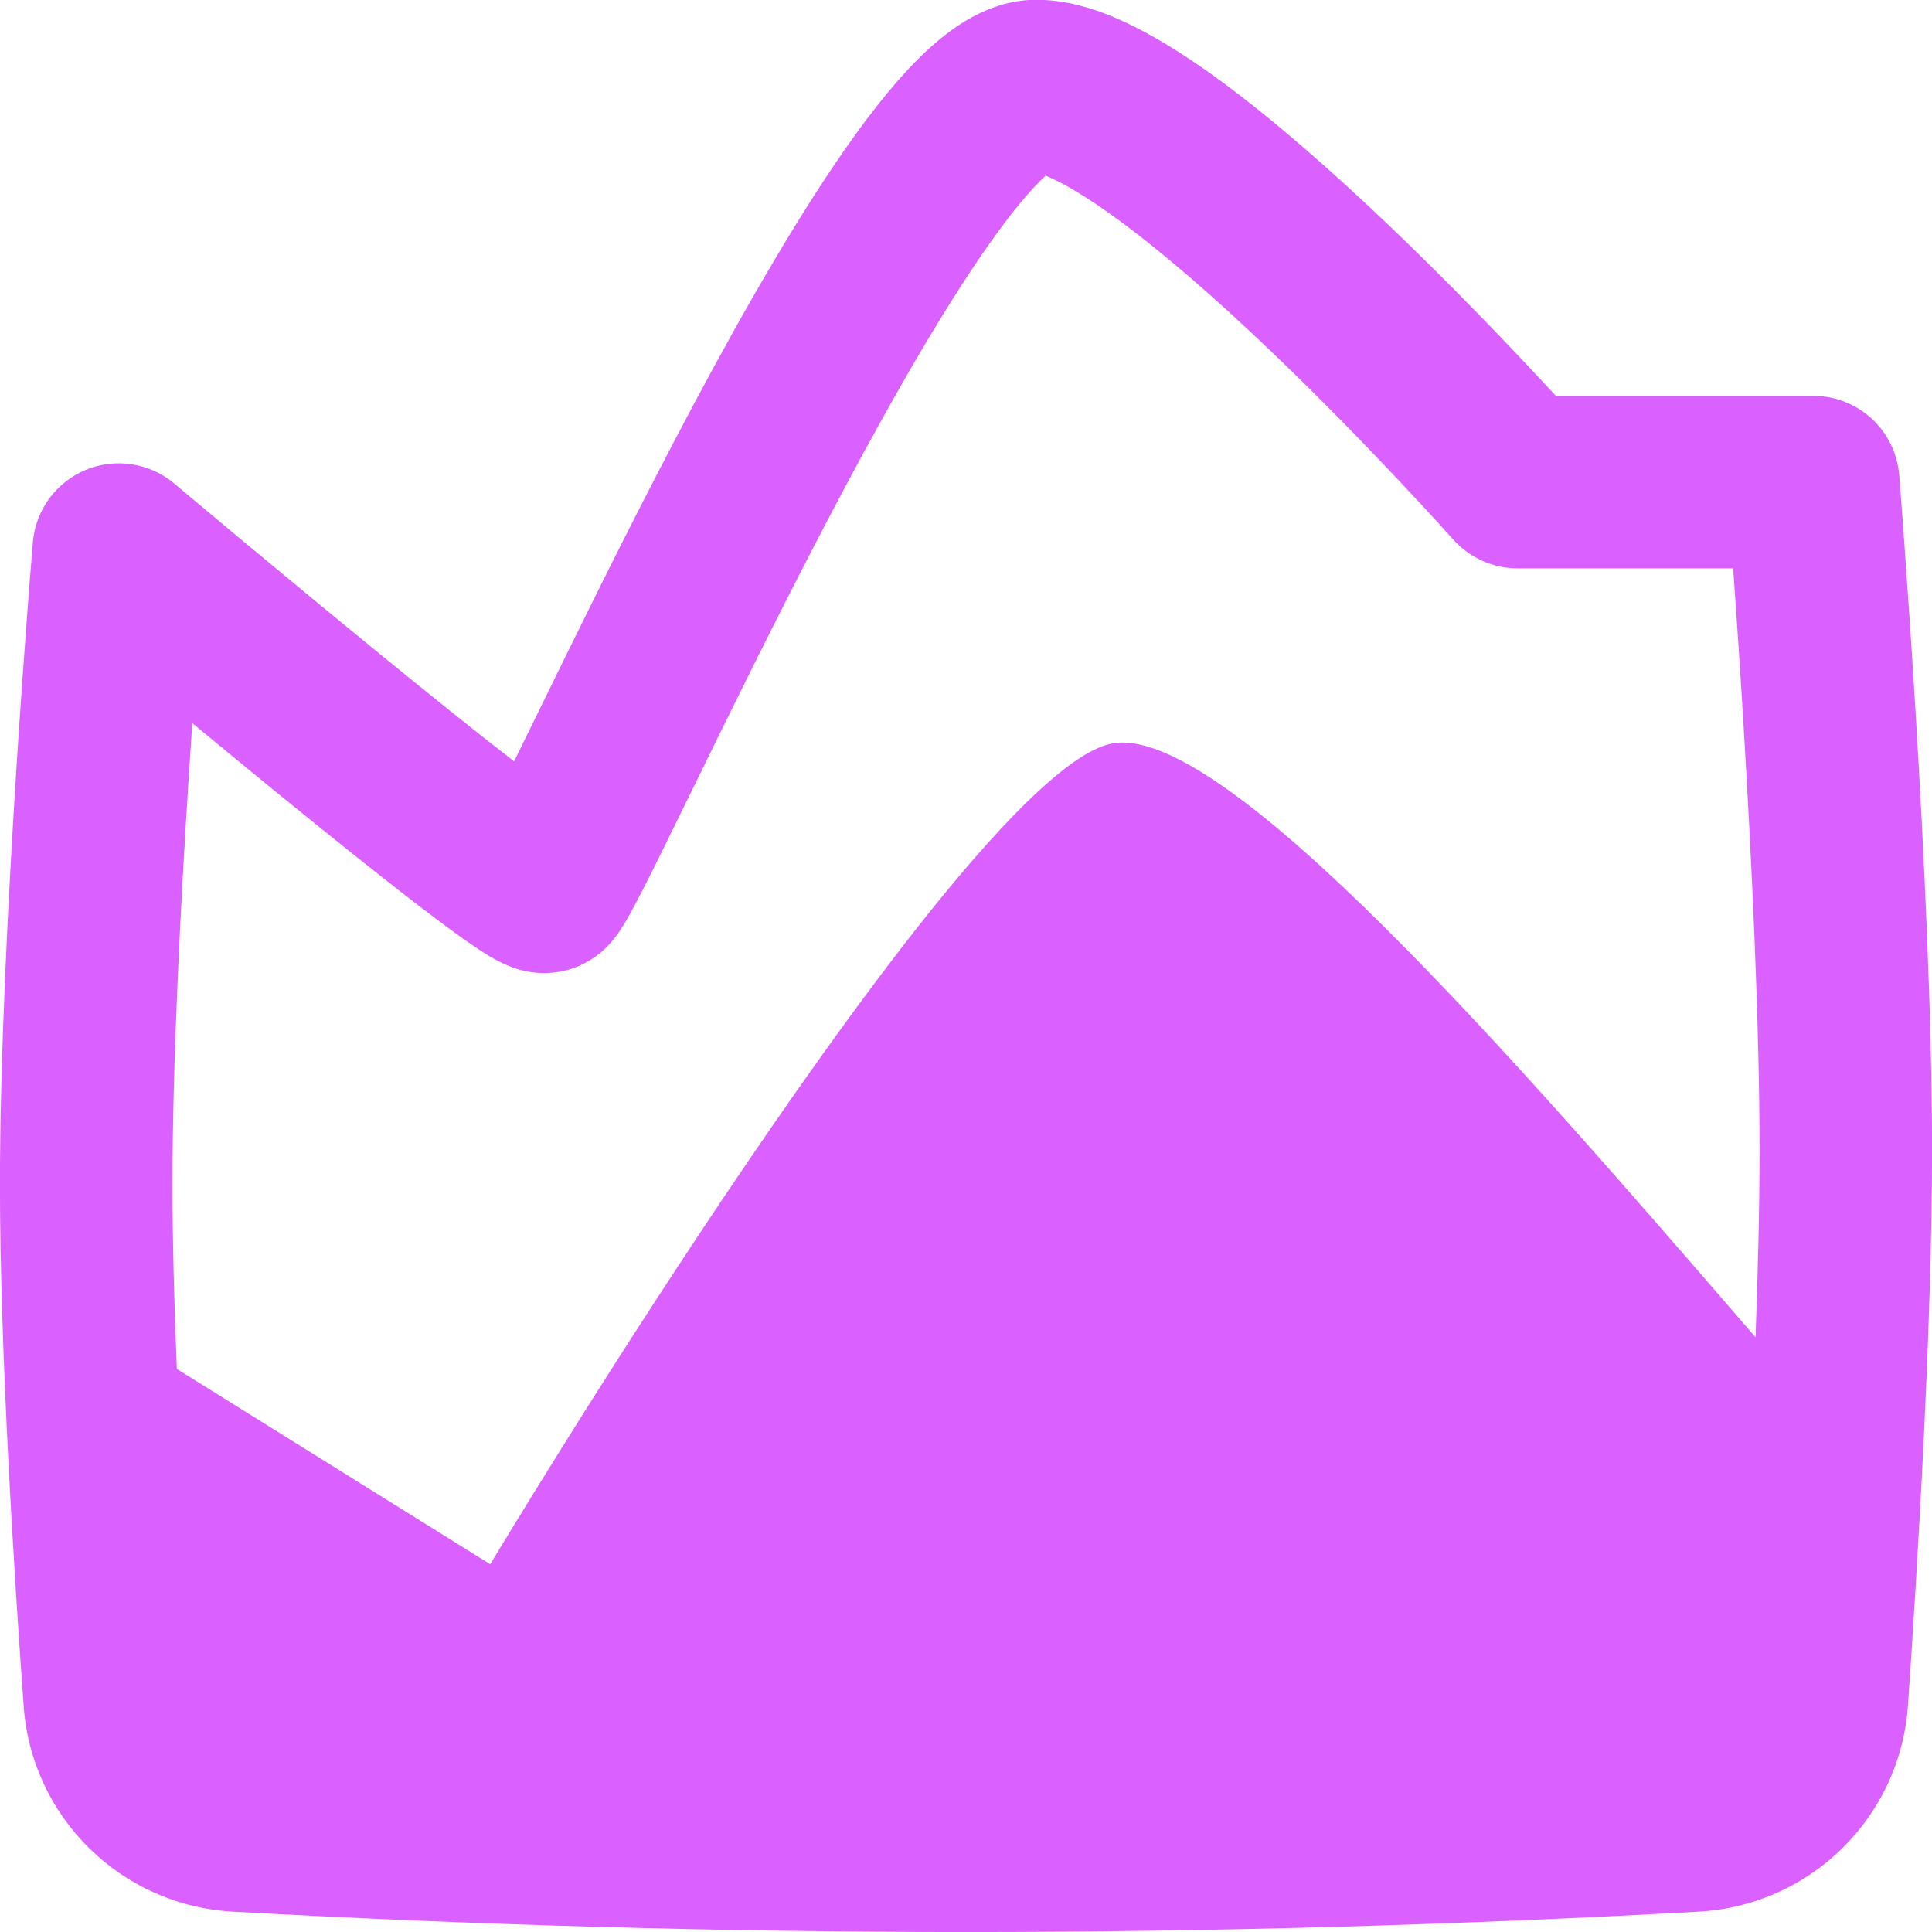 <svg xmlns="http://www.w3.org/2000/svg" width="32" height="32" viewBox="0 0 32 32" fill="none"><g clip-path="url(#clip0_2410_3731)"><path fill-rule="evenodd" clip-rule="evenodd" d="M9.458 16.048C9.822 15.931 10.039 15.698 10.074 15.659L10.078 15.656C10.149 15.58 10.201 15.51 10.229 15.471C10.288 15.389 10.339 15.304 10.377 15.24C10.455 15.104 10.547 14.93 10.645 14.741C10.841 14.357 11.104 13.821 11.407 13.201L11.468 13.077C12.072 11.842 12.847 10.259 13.673 8.681C14.532 7.041 15.424 5.451 16.216 4.285C16.616 3.697 16.956 3.268 17.224 3.001C17.26 2.966 17.292 2.935 17.32 2.91C17.367 2.929 17.424 2.954 17.492 2.988C17.757 3.118 18.088 3.325 18.475 3.606C19.249 4.167 20.126 4.938 20.97 5.74C21.808 6.537 22.584 7.337 23.153 7.941C23.437 8.242 23.668 8.492 23.827 8.667C23.906 8.754 23.968 8.822 24.009 8.868L24.055 8.919L24.066 8.932L24.069 8.934C24.34 9.239 24.729 9.414 25.137 9.414H28.707C28.755 10.09 28.816 10.981 28.877 11.983C29.011 14.203 29.144 16.934 29.144 19.052C29.144 19.997 29.118 21.062 29.077 22.149C28.994 22.054 28.912 21.958 28.828 21.861L28.827 21.86C25.156 17.616 20.261 11.957 18.417 12.315C15.978 12.789 8.12 25.909 8.12 25.909L2.929 22.674C2.885 21.6 2.857 20.543 2.857 19.61C2.857 17.604 2.989 15.014 3.124 12.906C3.144 12.583 3.165 12.272 3.185 11.977C3.594 12.316 4.034 12.677 4.476 13.039C5.341 13.745 6.227 14.457 6.92 14.989C7.264 15.253 7.578 15.487 7.826 15.656C7.946 15.737 8.08 15.825 8.208 15.895C8.269 15.928 8.37 15.98 8.491 16.024C8.551 16.046 8.654 16.079 8.783 16.099C8.891 16.116 9.151 16.146 9.458 16.048ZM17.473 2.79L17.467 2.794C17.471 2.791 17.473 2.79 17.473 2.79ZM25.232 5.981C25.44 6.201 25.622 6.397 25.769 6.557H30.033C30.778 6.557 31.398 7.129 31.457 7.872L31.457 7.873L31.457 7.877L31.459 7.892L31.463 7.951L31.481 8.175C31.496 8.369 31.517 8.651 31.542 9.003C31.593 9.707 31.661 10.69 31.729 11.81C31.864 14.041 32.001 16.843 32.001 19.052C32.001 21.965 31.762 25.92 31.602 28.245C31.475 30.098 29.99 31.56 28.138 31.663C20.029 32.113 11.963 32.113 3.854 31.663C2.008 31.56 0.525 30.106 0.392 28.259C0.232 26.04 -0.001 22.345 -0.001 19.61C-0.001 17.508 0.137 14.843 0.272 12.725C0.34 11.661 0.408 10.727 0.459 10.058C0.484 9.724 0.506 9.456 0.521 9.271L0.538 9.058L0.543 9.002L0.544 8.988L0.544 8.984L0.544 8.983L1.968 9.103L2.888 8.01L2.889 8.011L2.893 8.014L2.907 8.026L2.963 8.073L3.176 8.252C3.36 8.407 3.624 8.627 3.941 8.892C4.577 9.421 5.426 10.125 6.283 10.825C7.081 11.477 7.878 12.118 8.515 12.611C8.615 12.408 8.724 12.185 8.841 11.945L8.906 11.813C9.508 10.583 10.297 8.969 11.142 7.356C12.013 5.692 12.966 3.985 13.853 2.68C14.293 2.032 14.752 1.432 15.206 0.978C15.434 0.751 15.695 0.526 15.986 0.35C16.268 0.18 16.675 -0.004 17.167 -0.004C17.759 -0.004 18.319 0.21 18.755 0.425C19.218 0.653 19.694 0.96 20.154 1.293C21.076 1.963 22.057 2.832 22.939 3.67C23.826 4.514 24.641 5.354 25.232 5.981ZM1.968 9.103L0.544 8.983C0.589 8.451 0.927 7.988 1.42 7.783C1.913 7.579 2.48 7.666 2.888 8.01L1.968 9.103Z" fill="#DA61FF"></path></g><defs><clipPath id="clip0_2410_3731"><rect width="32" height="32" fill="white"></rect></clipPath></defs></svg>